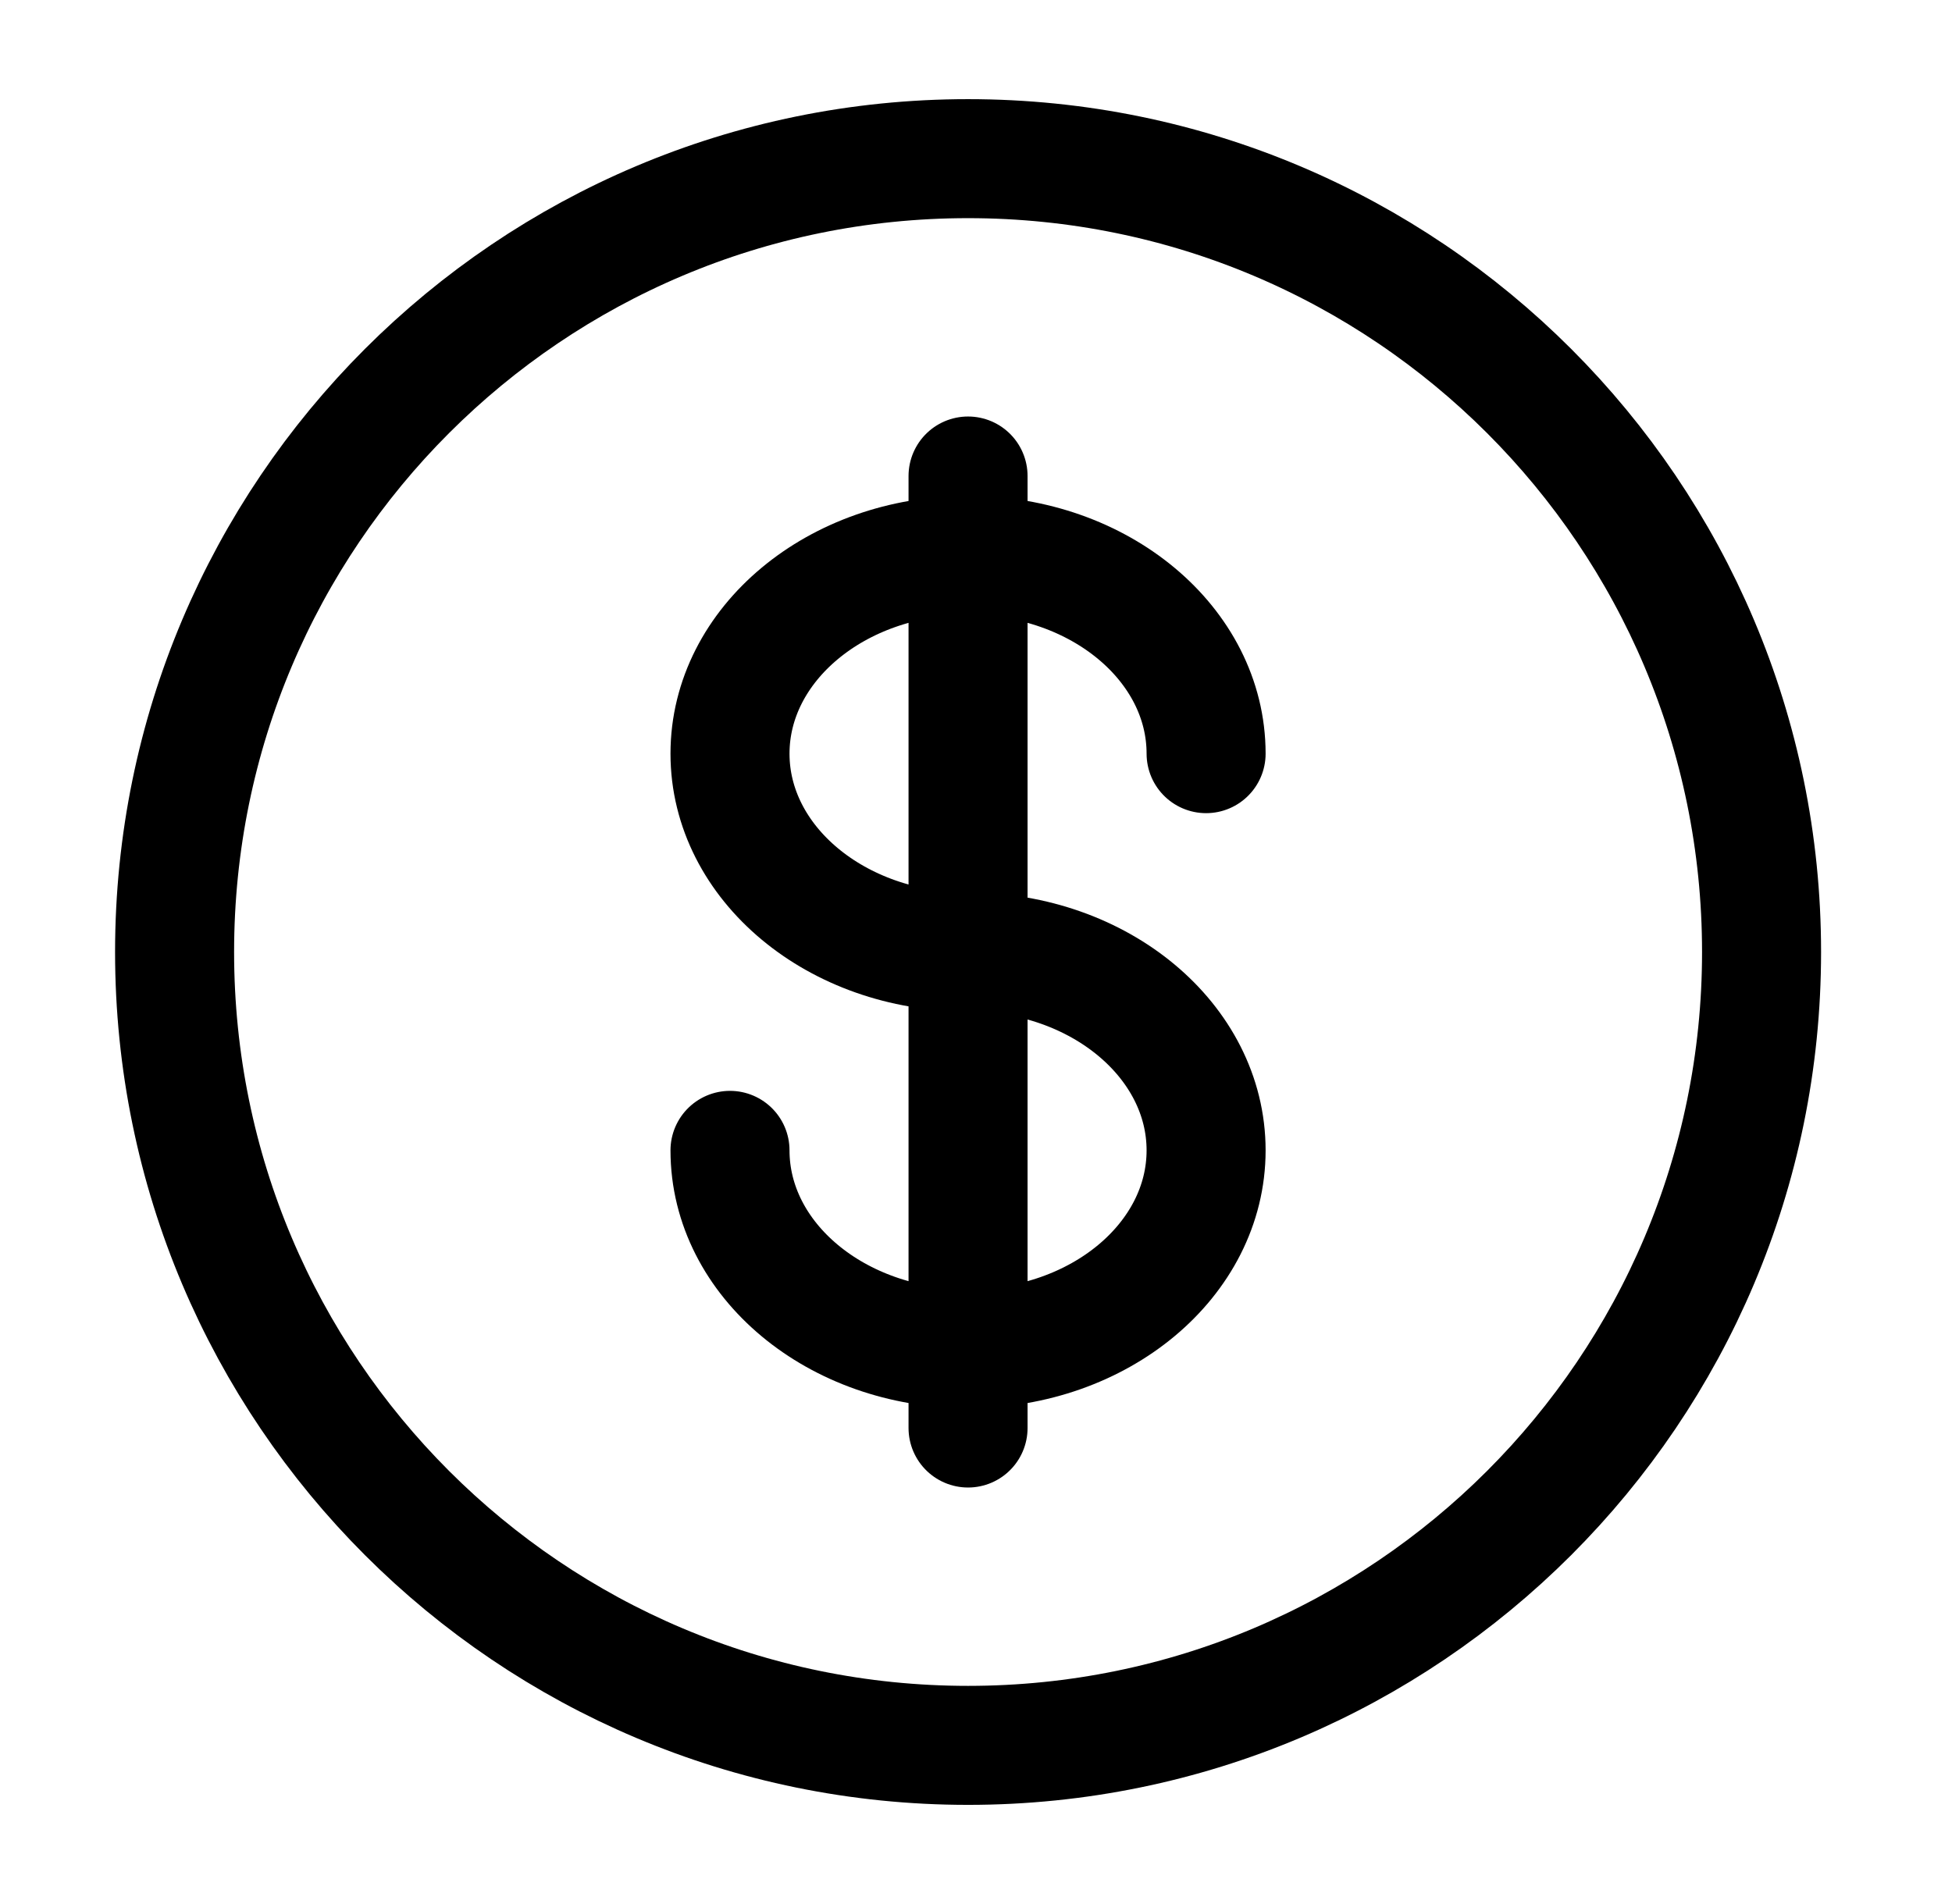 <svg width="41" height="40" viewBox="0 0 41 40" fill="none" xmlns="http://www.w3.org/2000/svg">
<path d="M20.333 36.667C29.538 36.667 37 29.205 37 20C37 10.795 29.538 3.333 20.333 3.333C11.128 3.333 3.667 10.795 3.667 20C3.667 29.205 11.128 36.667 20.333 36.667Z" stroke="black" stroke-width="2.5"/>
<path d="M20.333 10V30M25.333 15.833C25.333 13.533 23.095 11.667 20.333 11.667C17.572 11.667 15.333 13.533 15.333 15.833C15.333 18.133 17.572 20 20.333 20C23.095 20 25.333 21.867 25.333 24.167C25.333 26.467 23.095 28.333 20.333 28.333C17.572 28.333 15.333 26.467 15.333 24.167" stroke="black" stroke-width="2.5" stroke-linecap="round"/>
</svg>
